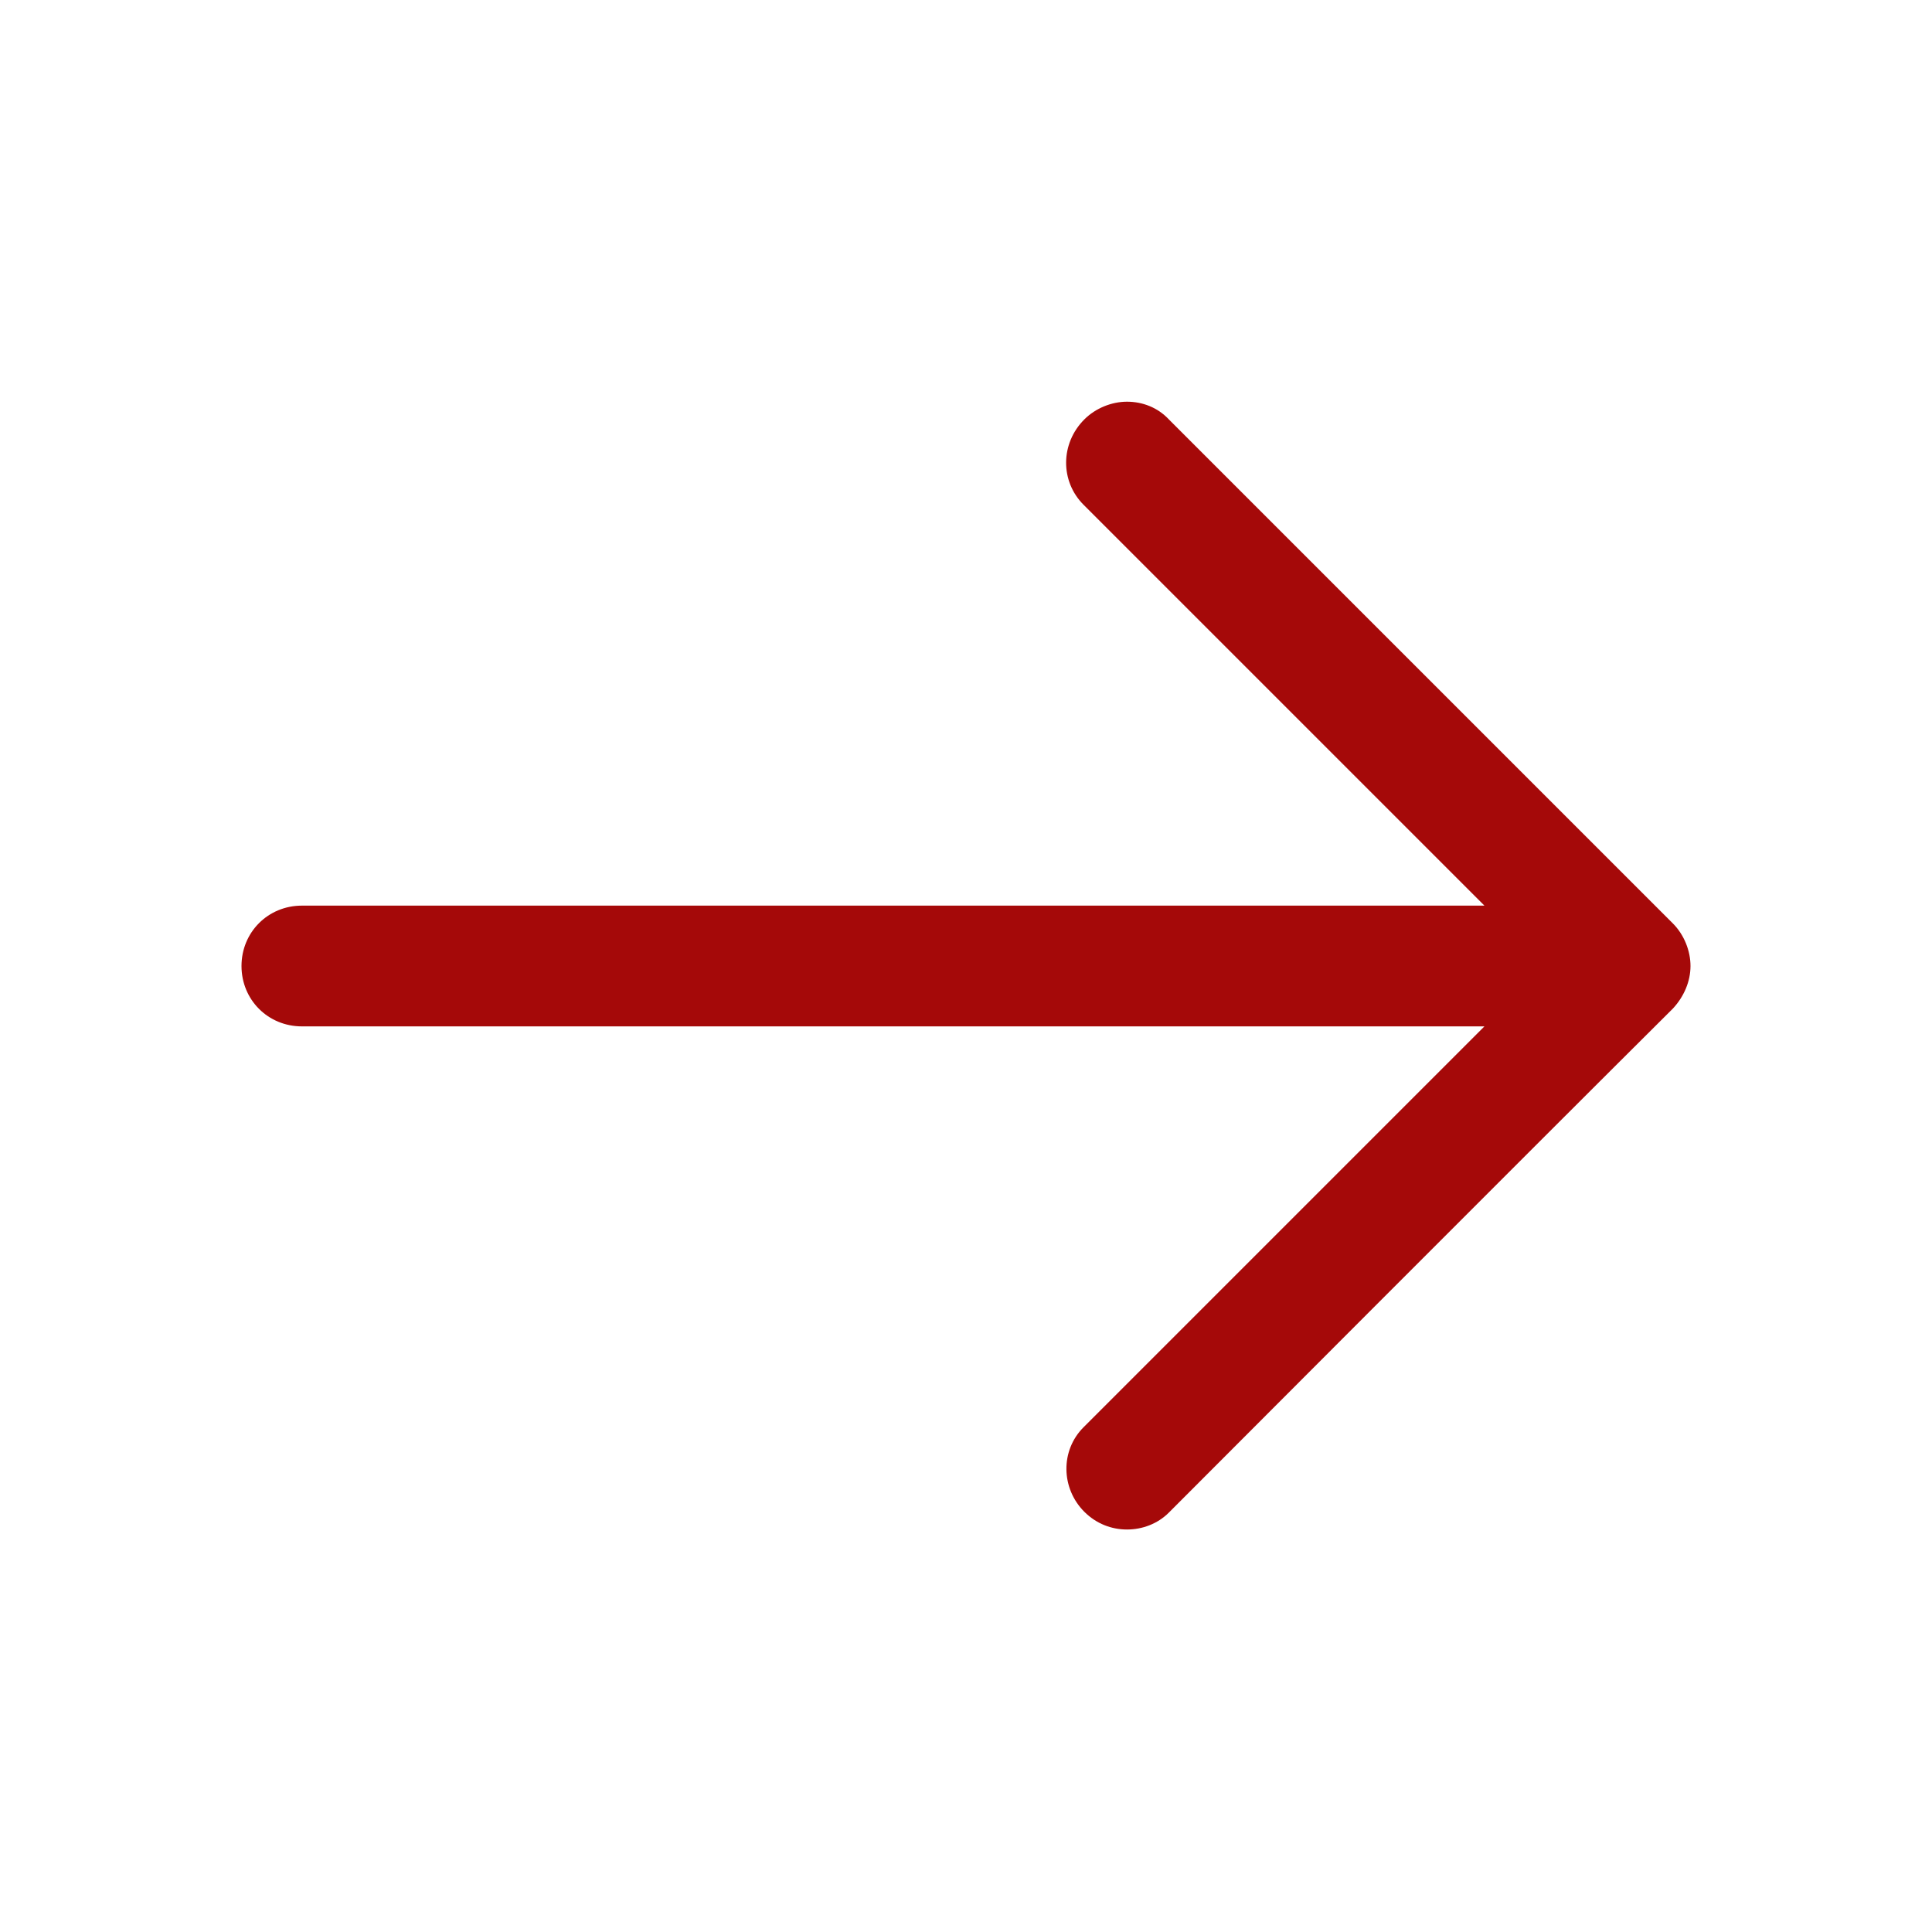 <?xml version="1.0"?>
<svg width="24" height="24" xmlns="http://www.w3.org/2000/svg" xmlns:svg="http://www.w3.org/2000/svg" clip-rule="evenodd" fill-rule="evenodd" stroke-linejoin="round">
 <g class="layer">
  <title>Layer 1</title>
  <path d="m14.52,18.79s4.5,-4.51 6.26,-6.26c0.14,-0.15 0.22,-0.34 0.22,-0.53s-0.08,-0.39 -0.22,-0.53c-1.76,-1.76 -6.26,-6.26 -6.26,-6.26c-0.14,-0.15 -0.33,-0.22 -0.52,-0.22c-0.19,0 -0.39,0.08 -0.53,0.22c-0.3,0.3 -0.3,0.77 -0.01,1.06l4.98,4.98l-14.69,0c-0.42,0 -0.75,0.33 -0.75,0.75s0.33,0.75 0.75,0.75l14.69,0l-4.98,4.98c-0.29,0.29 -0.28,0.76 0.01,1.05c0.15,0.15 0.34,0.22 0.53,0.22c0.19,0 0.38,-0.07 0.52,-0.21z" fill="#a50909" fill-rule="nonzero" id="svg_1"/>
 </g>
</svg>